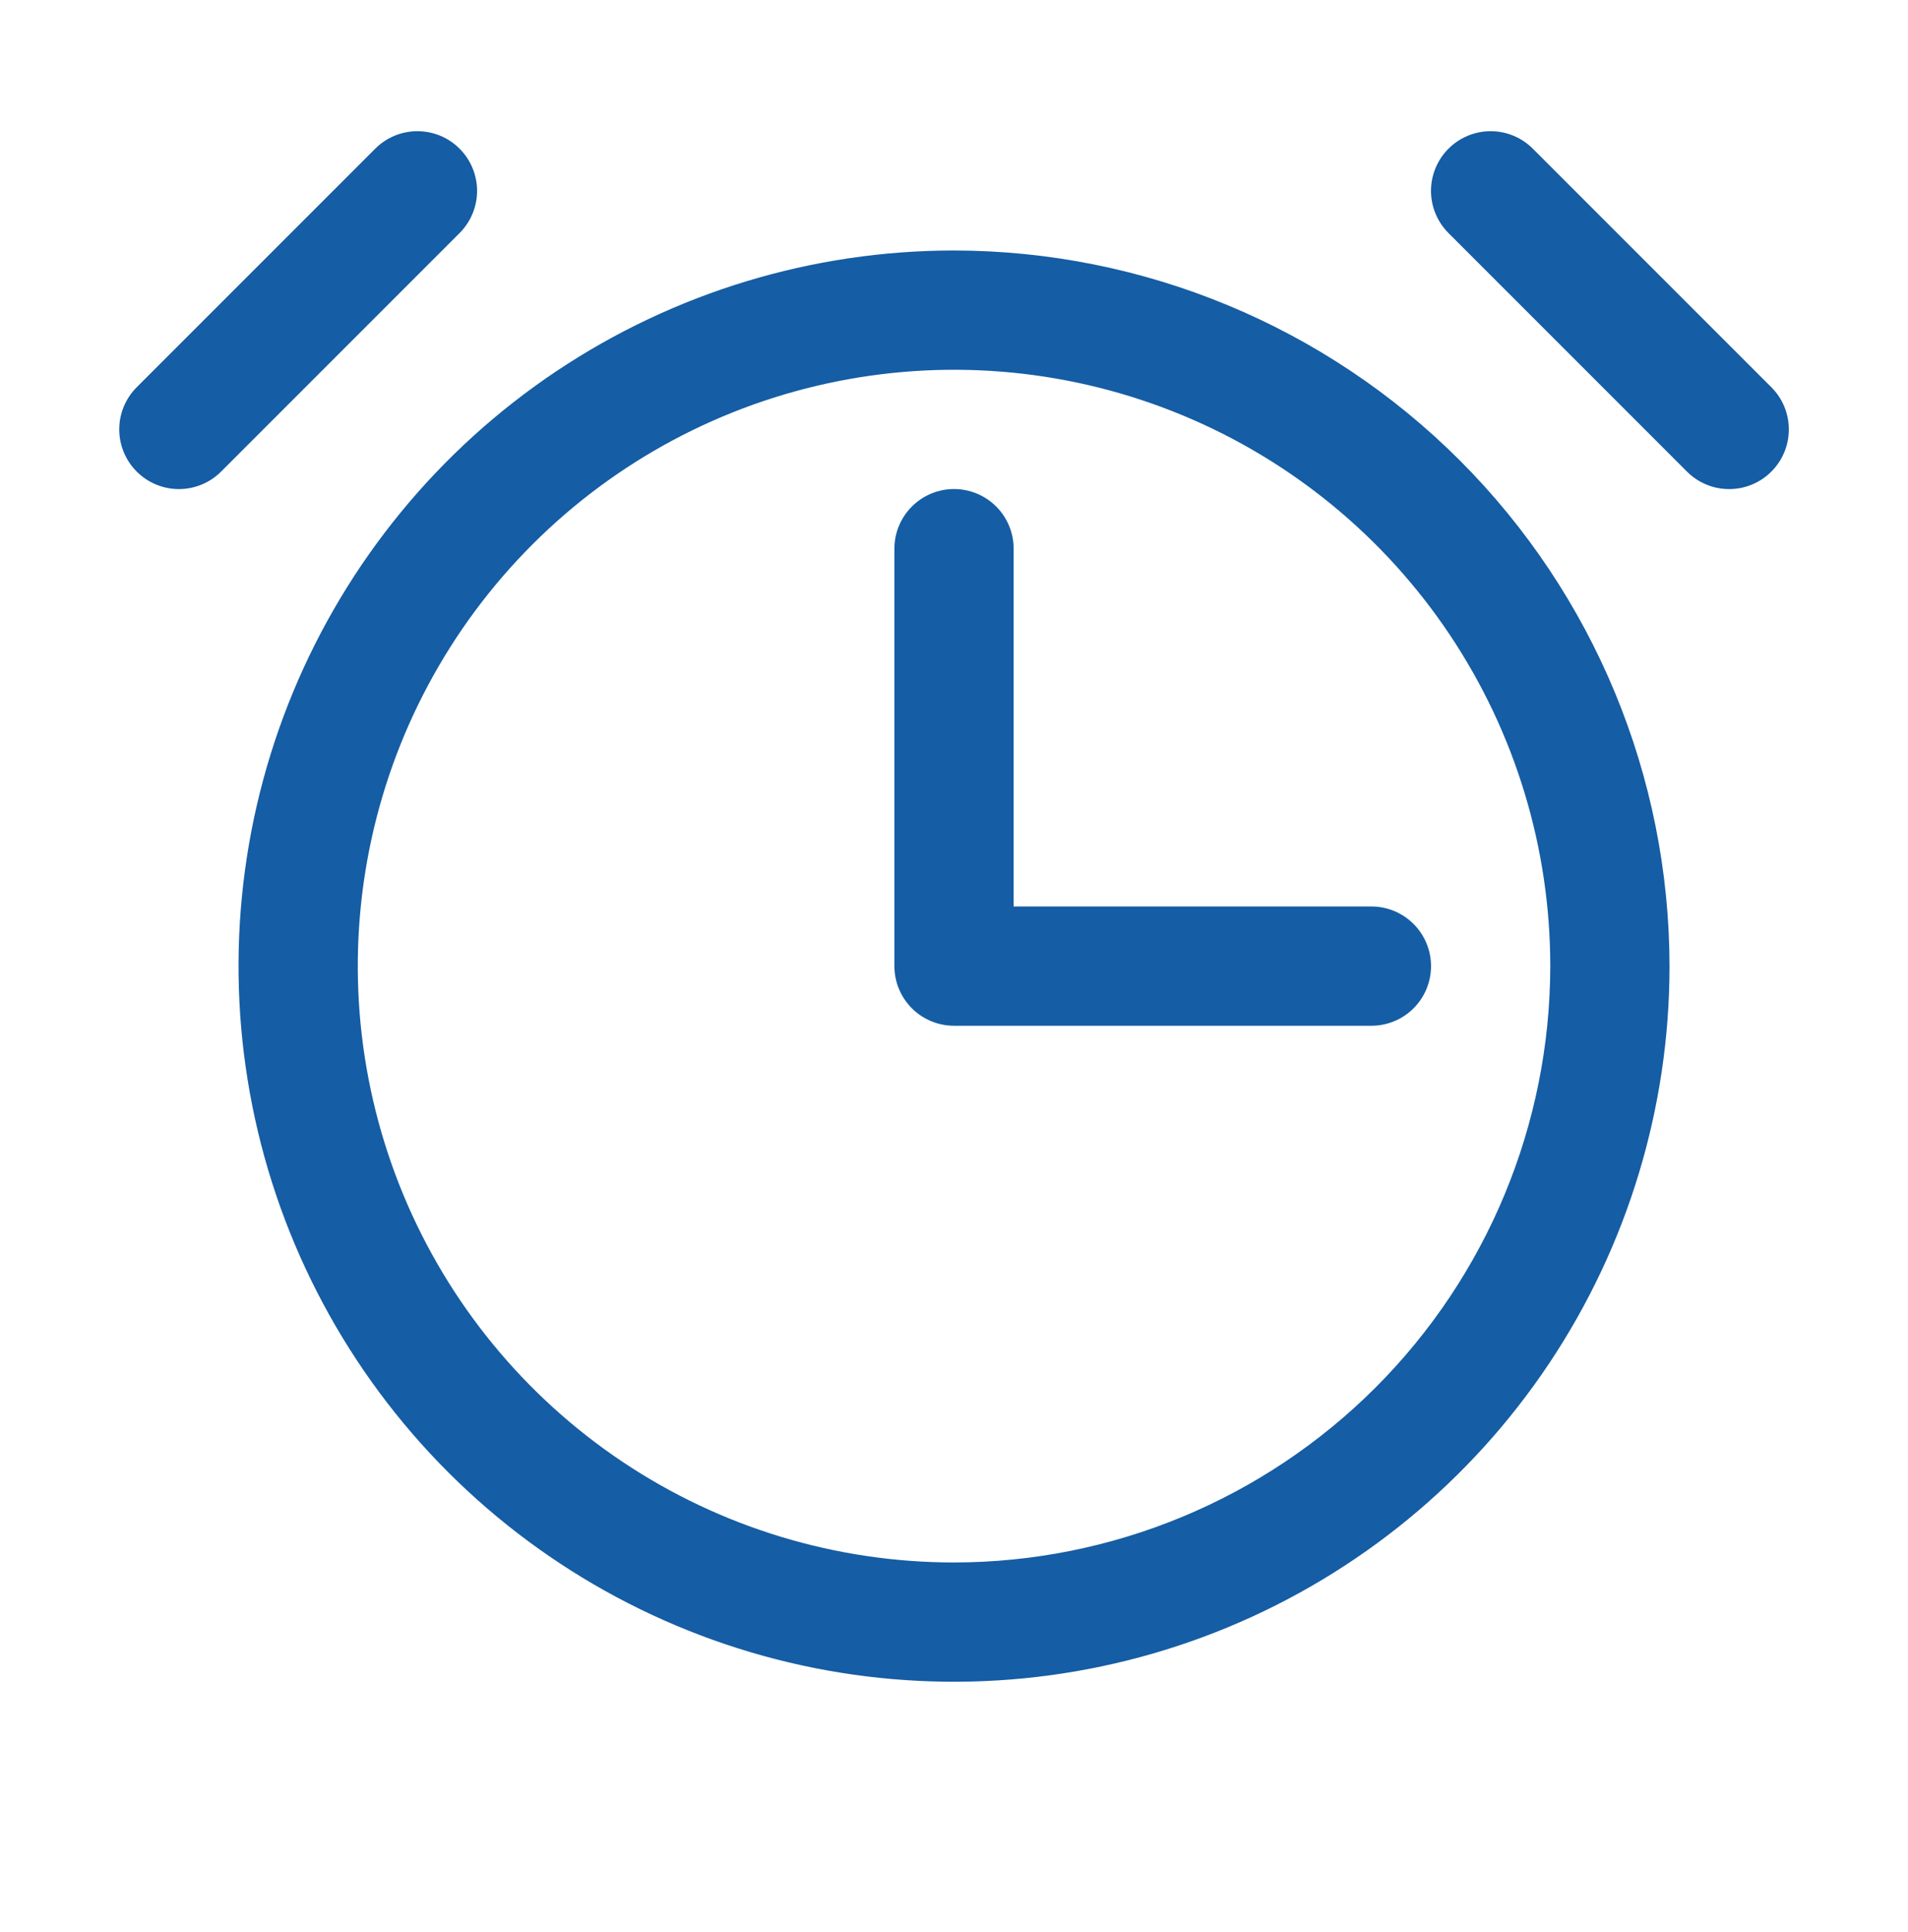 <svg width="80" height="81" viewBox="0 0 80 81" fill="none" xmlns="http://www.w3.org/2000/svg">
<path d="M40.001 10.501C34.068 10.501 28.268 12.261 23.334 15.557C18.401 18.854 14.556 23.539 12.285 29.021C10.014 34.503 9.42 40.535 10.578 46.354C11.735 52.173 14.593 57.519 18.788 61.715C22.984 65.91 28.329 68.767 34.149 69.925C39.968 71.082 46 70.488 51.482 68.218C56.964 65.947 61.649 62.102 64.945 57.169C68.242 52.235 70.001 46.435 70.001 40.501C69.992 32.548 66.829 24.922 61.205 19.298C55.58 13.674 47.955 10.511 40.001 10.501ZM40.001 65.501C35.057 65.501 30.223 64.035 26.112 61.288C22.001 58.541 18.797 54.637 16.904 50.069C15.012 45.5 14.517 40.474 15.482 35.624C16.446 30.775 18.827 26.32 22.324 22.824C25.82 19.327 30.275 16.946 35.124 15.982C39.974 15.017 45 15.512 49.569 17.404C54.137 19.297 58.041 22.501 60.788 26.612C63.535 30.723 65.001 35.557 65.001 40.501C64.994 47.13 62.358 53.484 57.671 58.171C52.984 62.858 46.63 65.494 40.001 65.501ZM19.27 9.77L9.27 19.77C9.038 20.002 8.762 20.187 8.459 20.312C8.155 20.438 7.83 20.503 7.501 20.503C7.173 20.503 6.848 20.438 6.544 20.312C6.241 20.187 5.965 20.002 5.733 19.77C5.264 19.301 5 18.665 5 18.001C5 17.338 5.264 16.702 5.733 16.233L15.733 6.233C15.965 6 16.241 5.816 16.544 5.69C16.848 5.565 17.173 5.5 17.501 5.5C17.83 5.5 18.155 5.565 18.459 5.69C18.762 5.816 19.038 6 19.27 6.233C19.502 6.465 19.687 6.741 19.812 7.044C19.938 7.348 20.003 7.673 20.003 8.001C20.003 8.33 19.938 8.655 19.812 8.959C19.687 9.262 19.502 9.538 19.27 9.77ZM74.27 19.77C74.038 20.003 73.762 20.187 73.459 20.313C73.155 20.439 72.83 20.503 72.501 20.503C72.173 20.503 71.847 20.439 71.544 20.313C71.24 20.187 70.965 20.003 70.733 19.77L60.733 9.77C60.264 9.301 60 8.665 60 8.001C60 7.338 60.264 6.702 60.733 6.233C61.202 5.764 61.838 5.5 62.501 5.5C63.165 5.5 63.801 5.764 64.27 6.233L74.27 16.233C74.503 16.465 74.687 16.741 74.813 17.044C74.939 17.348 75.003 17.673 75.003 18.001C75.003 18.33 74.939 18.655 74.813 18.959C74.687 19.262 74.503 19.538 74.27 19.77ZM57.501 38.001C58.164 38.001 58.8 38.265 59.269 38.734C59.738 39.203 60.001 39.838 60.001 40.501C60.001 41.164 59.738 41.8 59.269 42.269C58.8 42.738 58.164 43.001 57.501 43.001H40.001C39.338 43.001 38.703 42.738 38.234 42.269C37.765 41.8 37.501 41.164 37.501 40.501V23.001C37.501 22.338 37.765 21.703 38.234 21.234C38.703 20.765 39.338 20.501 40.001 20.501C40.664 20.501 41.3 20.765 41.769 21.234C42.238 21.703 42.501 22.338 42.501 23.001V38.001H57.501Z" fill="#155DA4"/>
</svg>
